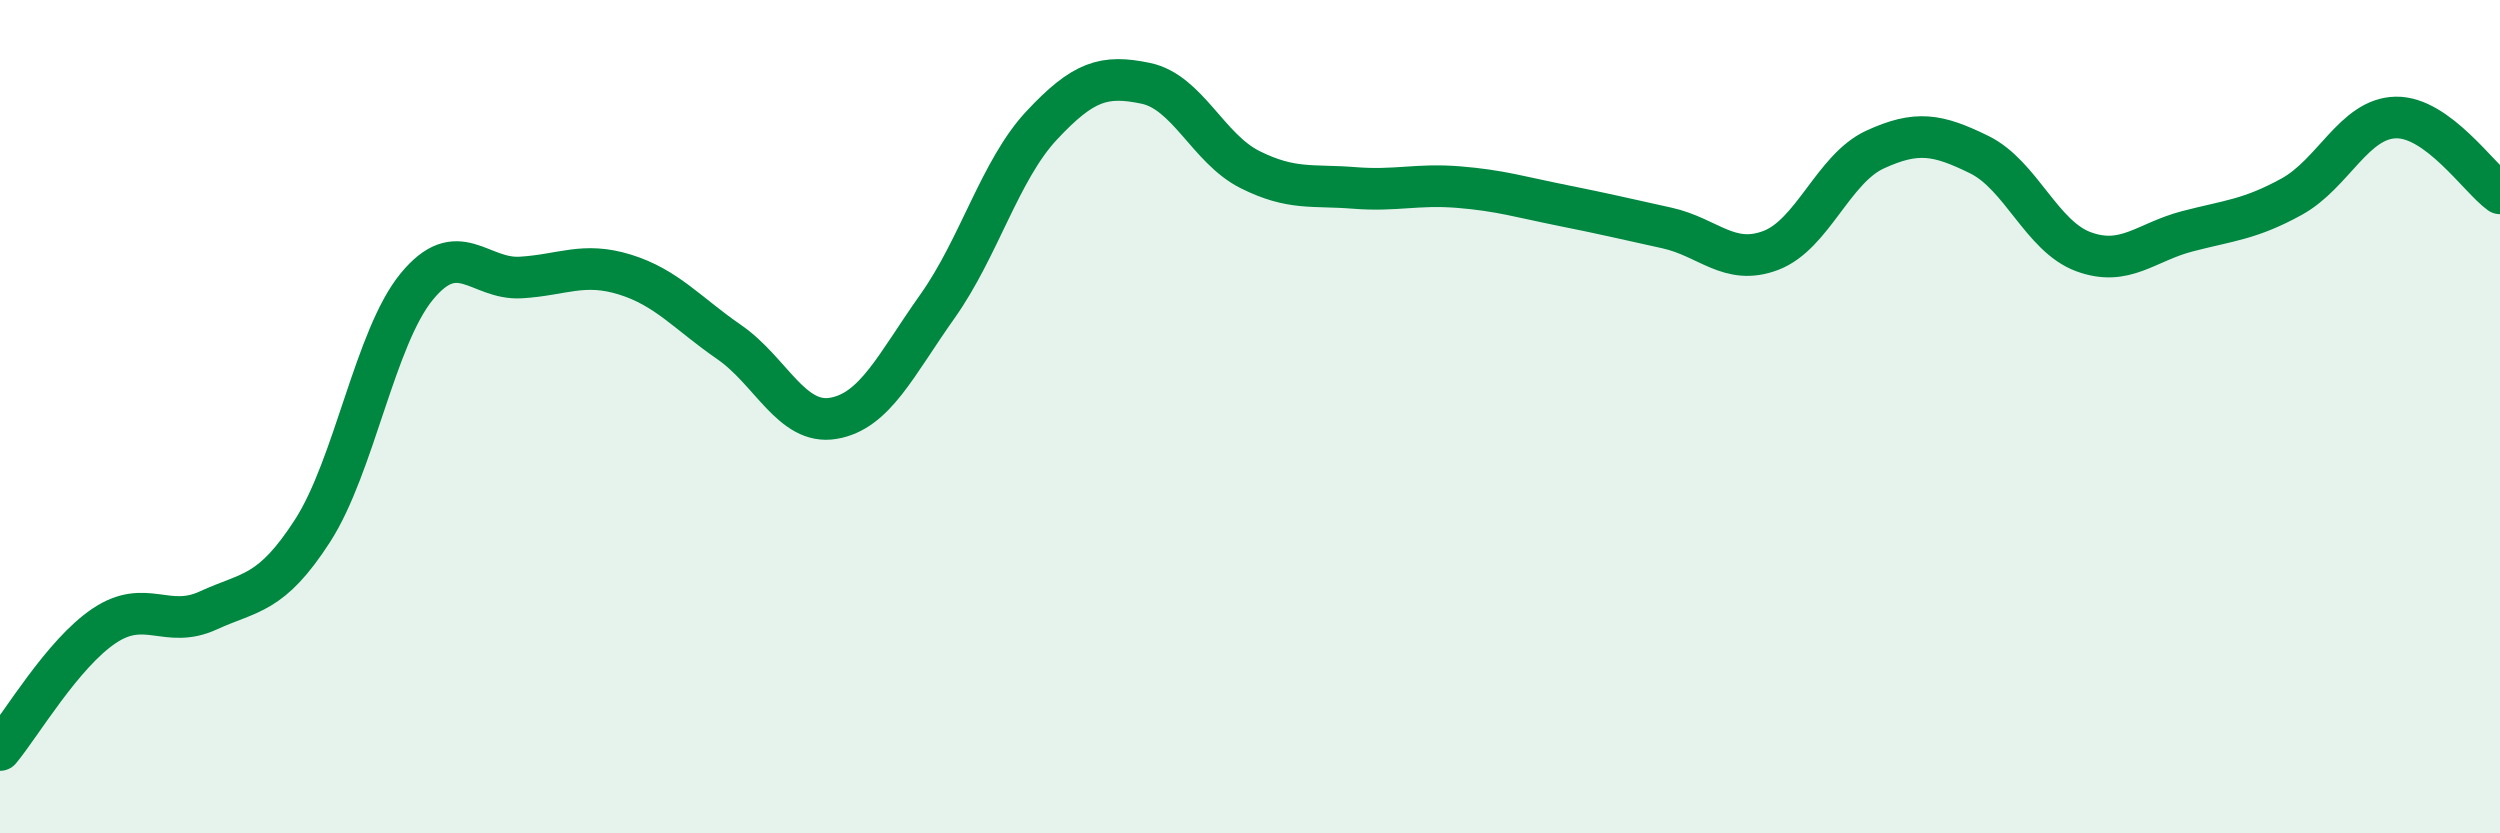 
    <svg width="60" height="20" viewBox="0 0 60 20" xmlns="http://www.w3.org/2000/svg">
      <path
        d="M 0,18 C 0.5,17.4 1.5,15.69 2.5,15.02 C 3.5,14.35 4,15.11 5,14.65 C 6,14.19 6.5,14.29 7.5,12.74 C 8.5,11.19 9,8.1 10,6.88 C 11,5.66 11.5,6.72 12.5,6.66 C 13.5,6.6 14,6.28 15,6.59 C 16,6.9 16.5,7.52 17.5,8.21 C 18.5,8.9 19,10.21 20,10.04 C 21,9.87 21.5,8.76 22.5,7.35 C 23.5,5.94 24,4.08 25,3.01 C 26,1.94 26.5,1.79 27.5,2 C 28.5,2.21 29,3.57 30,4.07 C 31,4.57 31.5,4.43 32.5,4.51 C 33.5,4.59 34,4.41 35,4.49 C 36,4.57 36.5,4.73 37.5,4.93 C 38.5,5.13 39,5.25 40,5.47 C 41,5.69 41.5,6.39 42.5,6.01 C 43.5,5.63 44,4.05 45,3.59 C 46,3.13 46.5,3.22 47.5,3.71 C 48.5,4.2 49,5.67 50,6.04 C 51,6.41 51.5,5.81 52.5,5.55 C 53.5,5.29 54,5.27 55,4.72 C 56,4.17 56.5,2.84 57.5,2.82 C 58.5,2.8 59.5,4.28 60,4.64L60 20L0 20Z"
        fill="#008740"
        opacity="0.1"
        stroke-linecap="round"
        stroke-linejoin="round"
      />
      <path
        d="M 0,18 C 0.5,17.4 1.5,15.69 2.5,15.02 C 3.5,14.35 4,15.11 5,14.65 C 6,14.19 6.5,14.29 7.5,12.74 C 8.5,11.19 9,8.1 10,6.88 C 11,5.66 11.5,6.72 12.5,6.66 C 13.5,6.6 14,6.28 15,6.59 C 16,6.9 16.5,7.52 17.5,8.21 C 18.5,8.9 19,10.21 20,10.04 C 21,9.87 21.5,8.76 22.5,7.35 C 23.5,5.94 24,4.08 25,3.01 C 26,1.94 26.5,1.79 27.5,2 C 28.5,2.21 29,3.57 30,4.07 C 31,4.57 31.5,4.43 32.5,4.51 C 33.5,4.59 34,4.41 35,4.49 C 36,4.57 36.5,4.73 37.5,4.93 C 38.5,5.13 39,5.25 40,5.47 C 41,5.69 41.5,6.39 42.5,6.01 C 43.5,5.63 44,4.05 45,3.59 C 46,3.13 46.5,3.22 47.5,3.71 C 48.5,4.2 49,5.67 50,6.04 C 51,6.41 51.5,5.81 52.5,5.55 C 53.5,5.29 54,5.27 55,4.72 C 56,4.17 56.5,2.84 57.5,2.82 C 58.5,2.8 59.5,4.28 60,4.64"
        stroke="#008740"
        stroke-width="1"
        fill="none"
        stroke-linecap="round"
        stroke-linejoin="round"
      />
    </svg>
  